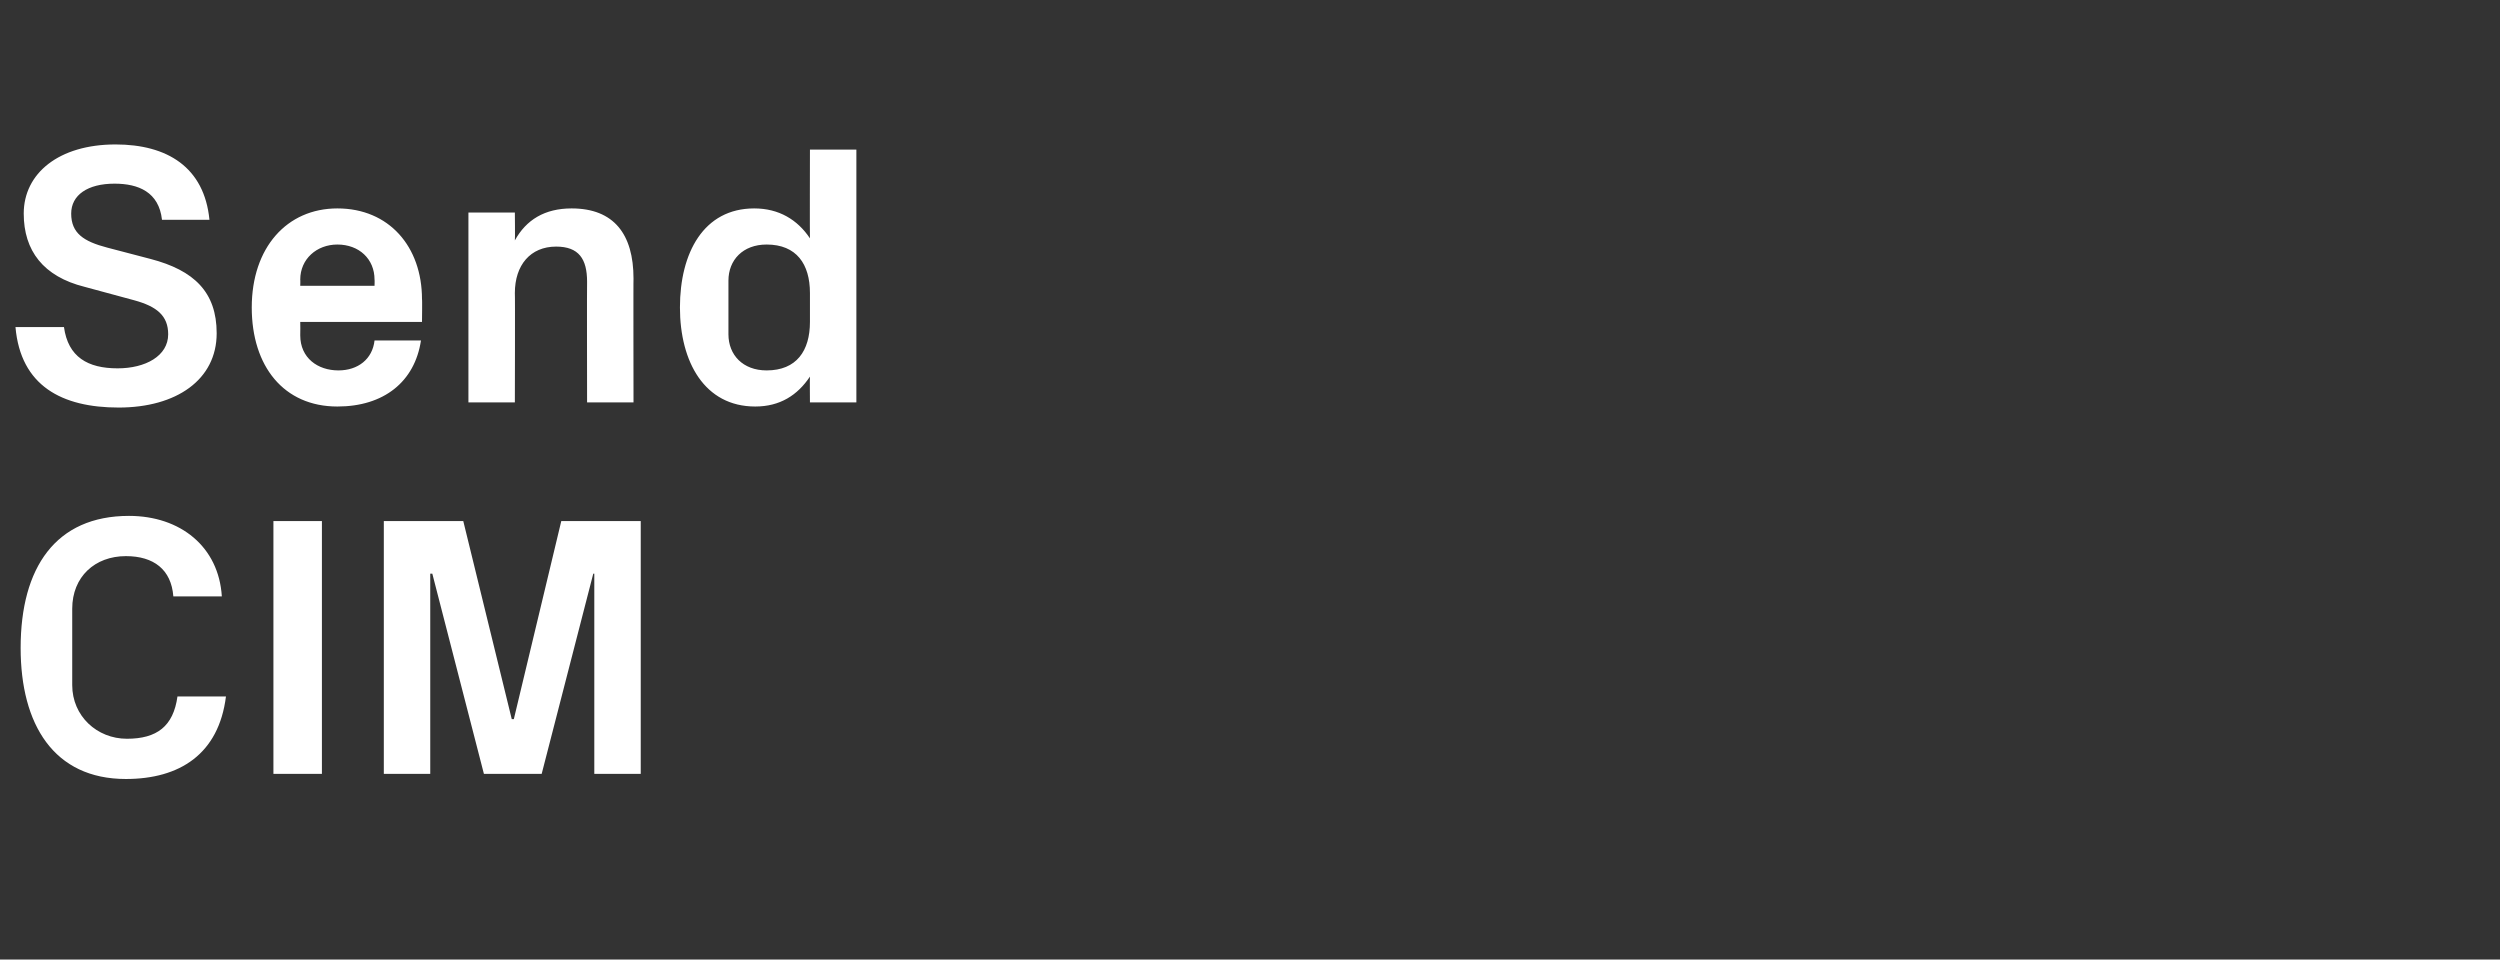 <?xml version="1.0" standalone="no"?><!DOCTYPE svg PUBLIC "-//W3C//DTD SVG 1.1//EN" "http://www.w3.org/Graphics/SVG/1.1/DTD/svg11.dtd"><svg xmlns="http://www.w3.org/2000/svg" version="1.1" width="242.3px" height="93px" viewBox="0 -10 242.3 93" style="top:-10px"><rect x="0" y="-10" width="242.3" height="93" fill="#333333" stroke="none"/>  <desc>Send CIM</desc>  <defs/>  <g id="Polygon20491">    <path d="M 2 52.8 C 2 45 5.4 40 12.5 40 C 17.5 40 21.2 43 21.5 47.8 C 21.5 47.8 16.8 47.8 16.8 47.8 C 16.6 45.2 14.9 43.9 12.2 43.9 C 9.2 43.9 7 45.9 7 49 C 7 49 7 56.4 7 56.4 C 7 59.4 9.4 61.6 12.3 61.6 C 15.2 61.6 16.8 60.4 17.2 57.5 C 17.2 57.5 21.9 57.5 21.9 57.5 C 21.2 63.1 17.4 65.5 12.2 65.5 C 5.2 65.5 2 60.2 2 52.8 Z M 26.5 40.5 L 31.2 40.5 L 31.2 65 L 26.5 65 L 26.5 40.5 Z M 49.8 59.7 L 54.4 40.5 L 62.1 40.5 L 62.1 65 L 57.6 65 L 57.6 45.6 L 57.5 45.6 L 52.5 65 L 46.9 65 L 41.9 45.6 L 41.7 45.6 L 41.7 65 L 37.2 65 L 37.2 40.5 L 44.9 40.5 L 49.6 59.7 L 49.8 59.7 Z " stroke="none" fill="#fff"/>  </g>  <g id="Polygon20490">    <path d="M 6.9 10.7 C 6.9 12.6 8.1 13.4 10.4 14 C 10.4 14 14.6 15.1 14.6 15.1 C 18.8 16.2 21 18.3 21 22.3 C 21 26.8 17.1 29.5 11.5 29.5 C 6 29.5 2 27.4 1.5 21.7 C 1.5 21.7 6.2 21.7 6.2 21.7 C 6.6 24.6 8.5 25.7 11.4 25.7 C 14.1 25.7 16.3 24.5 16.3 22.4 C 16.3 20.6 15.2 19.7 13 19.1 C 13 19.1 8.2 17.8 8.2 17.8 C 4.2 16.8 2.3 14.3 2.3 10.7 C 2.3 6.8 5.7 4 11.2 4 C 16.2 4 19.8 6.2 20.3 11.3 C 20.3 11.3 15.7 11.3 15.7 11.3 C 15.4 8.6 13.4 7.8 11.1 7.8 C 8.5 7.8 6.9 8.9 6.9 10.7 Z M 29.1 17.7 L 36.3 17.7 C 36.3 17.7 36.32 17.1 36.3 17.1 C 36.3 15.1 34.8 13.7 32.7 13.7 C 30.7 13.7 29.1 15.1 29.1 17.1 C 29.12 17.1 29.1 17.7 29.1 17.7 Z M 32.7 10.2 C 37.7 10.2 40.9 13.9 40.9 19 C 40.93 18.97 40.9 21.2 40.9 21.2 L 29.1 21.2 C 29.1 21.2 29.12 22.46 29.1 22.5 C 29.1 24.7 30.8 25.9 32.8 25.9 C 34.7 25.9 36.1 24.8 36.3 23 C 36.3 23 40.8 23 40.8 23 C 40.2 27 37.2 29.4 32.7 29.4 C 27.5 29.4 24.4 25.5 24.4 19.8 C 24.4 14 27.8 10.2 32.7 10.2 Z M 49.9 13.3 C 51 11.3 52.8 10.2 55.4 10.2 C 59.5 10.2 61.4 12.7 61.4 17 C 61.38 16.96 61.4 29 61.4 29 L 56.9 29 C 56.9 29 56.88 17.28 56.9 17.3 C 56.9 15.1 56.1 13.9 53.9 13.9 C 51.4 13.9 49.9 15.7 49.9 18.4 C 49.93 18.36 49.9 29 49.9 29 L 45.4 29 L 45.4 10.6 L 49.9 10.6 C 49.9 10.6 49.93 13.28 49.9 13.3 Z M 78.5 18.4 C 78.5 15.6 77.2 13.7 74.3 13.7 C 72 13.7 70.6 15.2 70.6 17.2 C 70.6 17.2 70.6 22.4 70.6 22.4 C 70.6 24.4 72 25.9 74.3 25.9 C 77.2 25.9 78.5 24 78.5 21.2 C 78.5 21.2 78.5 18.4 78.5 18.4 Z M 78.5 29 C 78.5 29 78.48 26.5 78.5 26.5 C 77.3 28.3 75.6 29.4 73.2 29.4 C 68.3 29.4 65.9 25.1 65.9 19.8 C 65.9 14.5 68.2 10.2 73.1 10.2 C 75.5 10.2 77.3 11.3 78.5 13.1 C 78.48 13.1 78.5 4.5 78.5 4.5 L 83 4.5 L 83 29 L 78.5 29 Z " stroke="none" fill="#fff"/>  </g></svg>